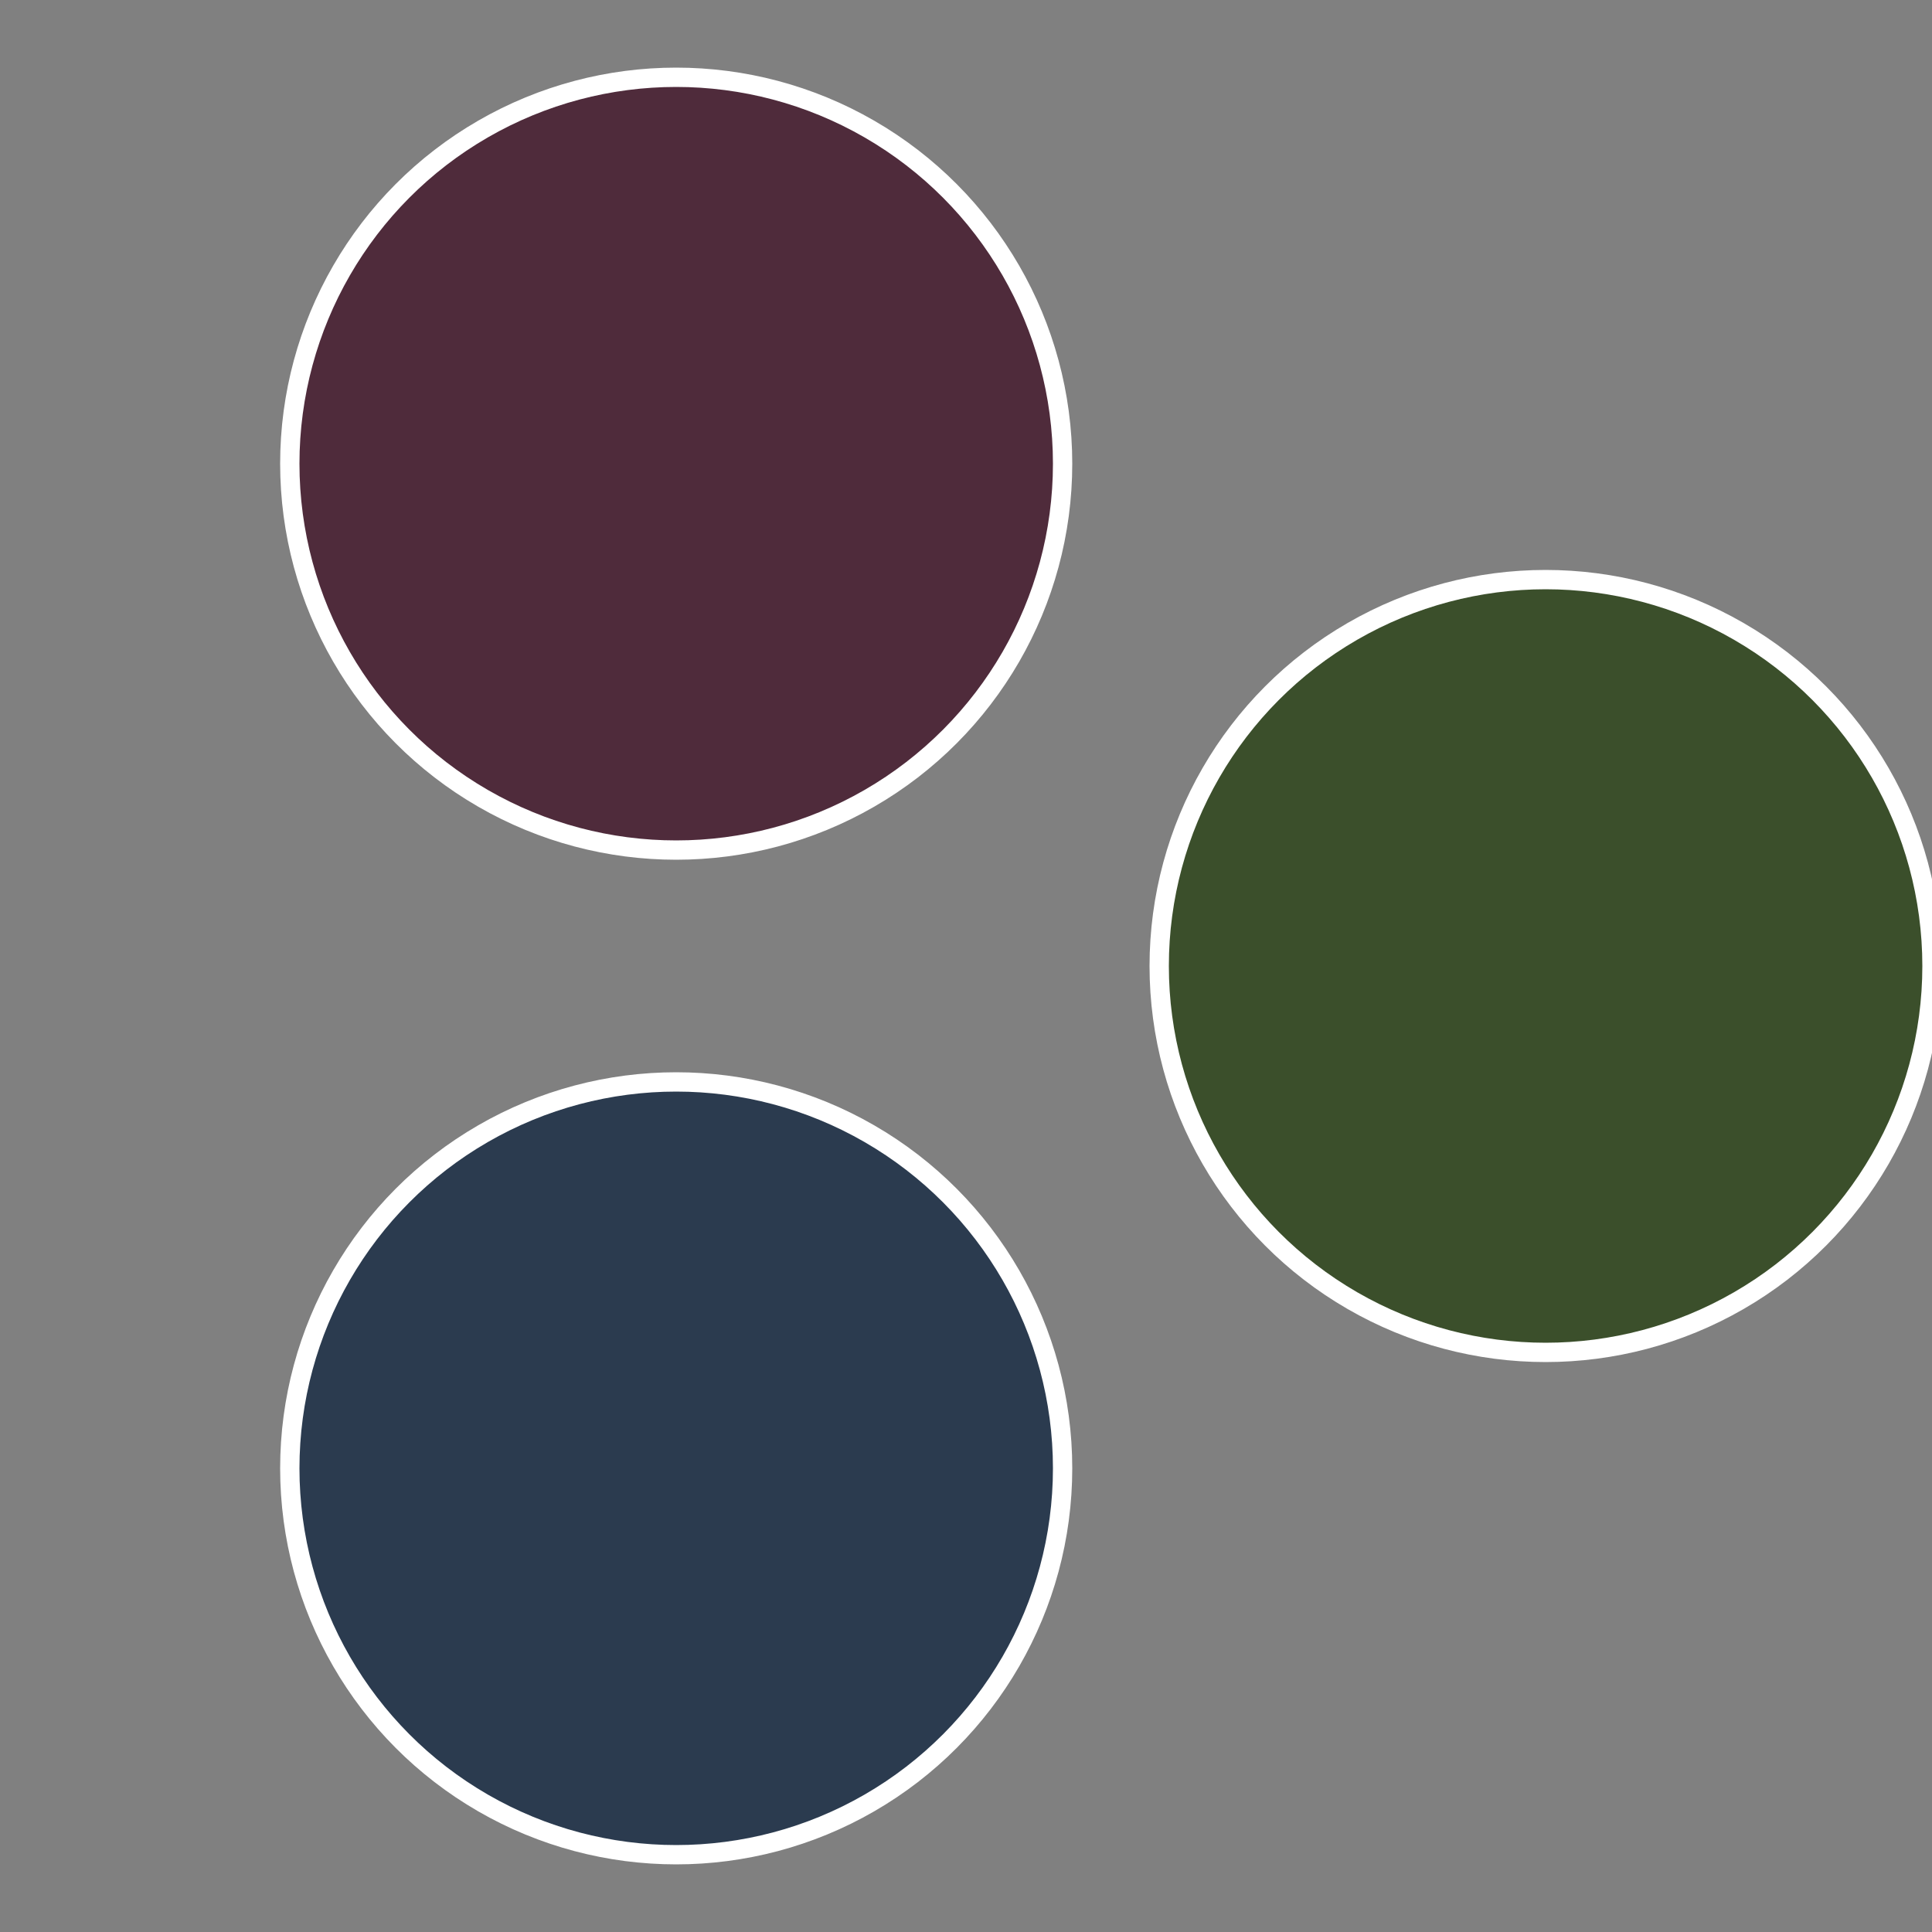 <?xml version="1.0" standalone="no"?>
<svg width="500" height="500" viewBox="-1 -1 2 2" xmlns="http://www.w3.org/2000/svg">
 
                <rect x="-1" y="-1" width="2" height="2" fill="#808080" stroke="none"/>
 
                <circle cx="0.6" cy="0" r="0.4" fill="#3b4f2b" stroke="#fff" stroke-width="1%" />
             
                <circle cx="-0.3" cy="0.52" r="0.4" fill="#2b3b4f" stroke="#fff" stroke-width="1%" />
             
                <circle cx="-0.3" cy="-0.52" r="0.4" fill="#4f2b3b" stroke="#fff" stroke-width="1%" />
            </svg>
